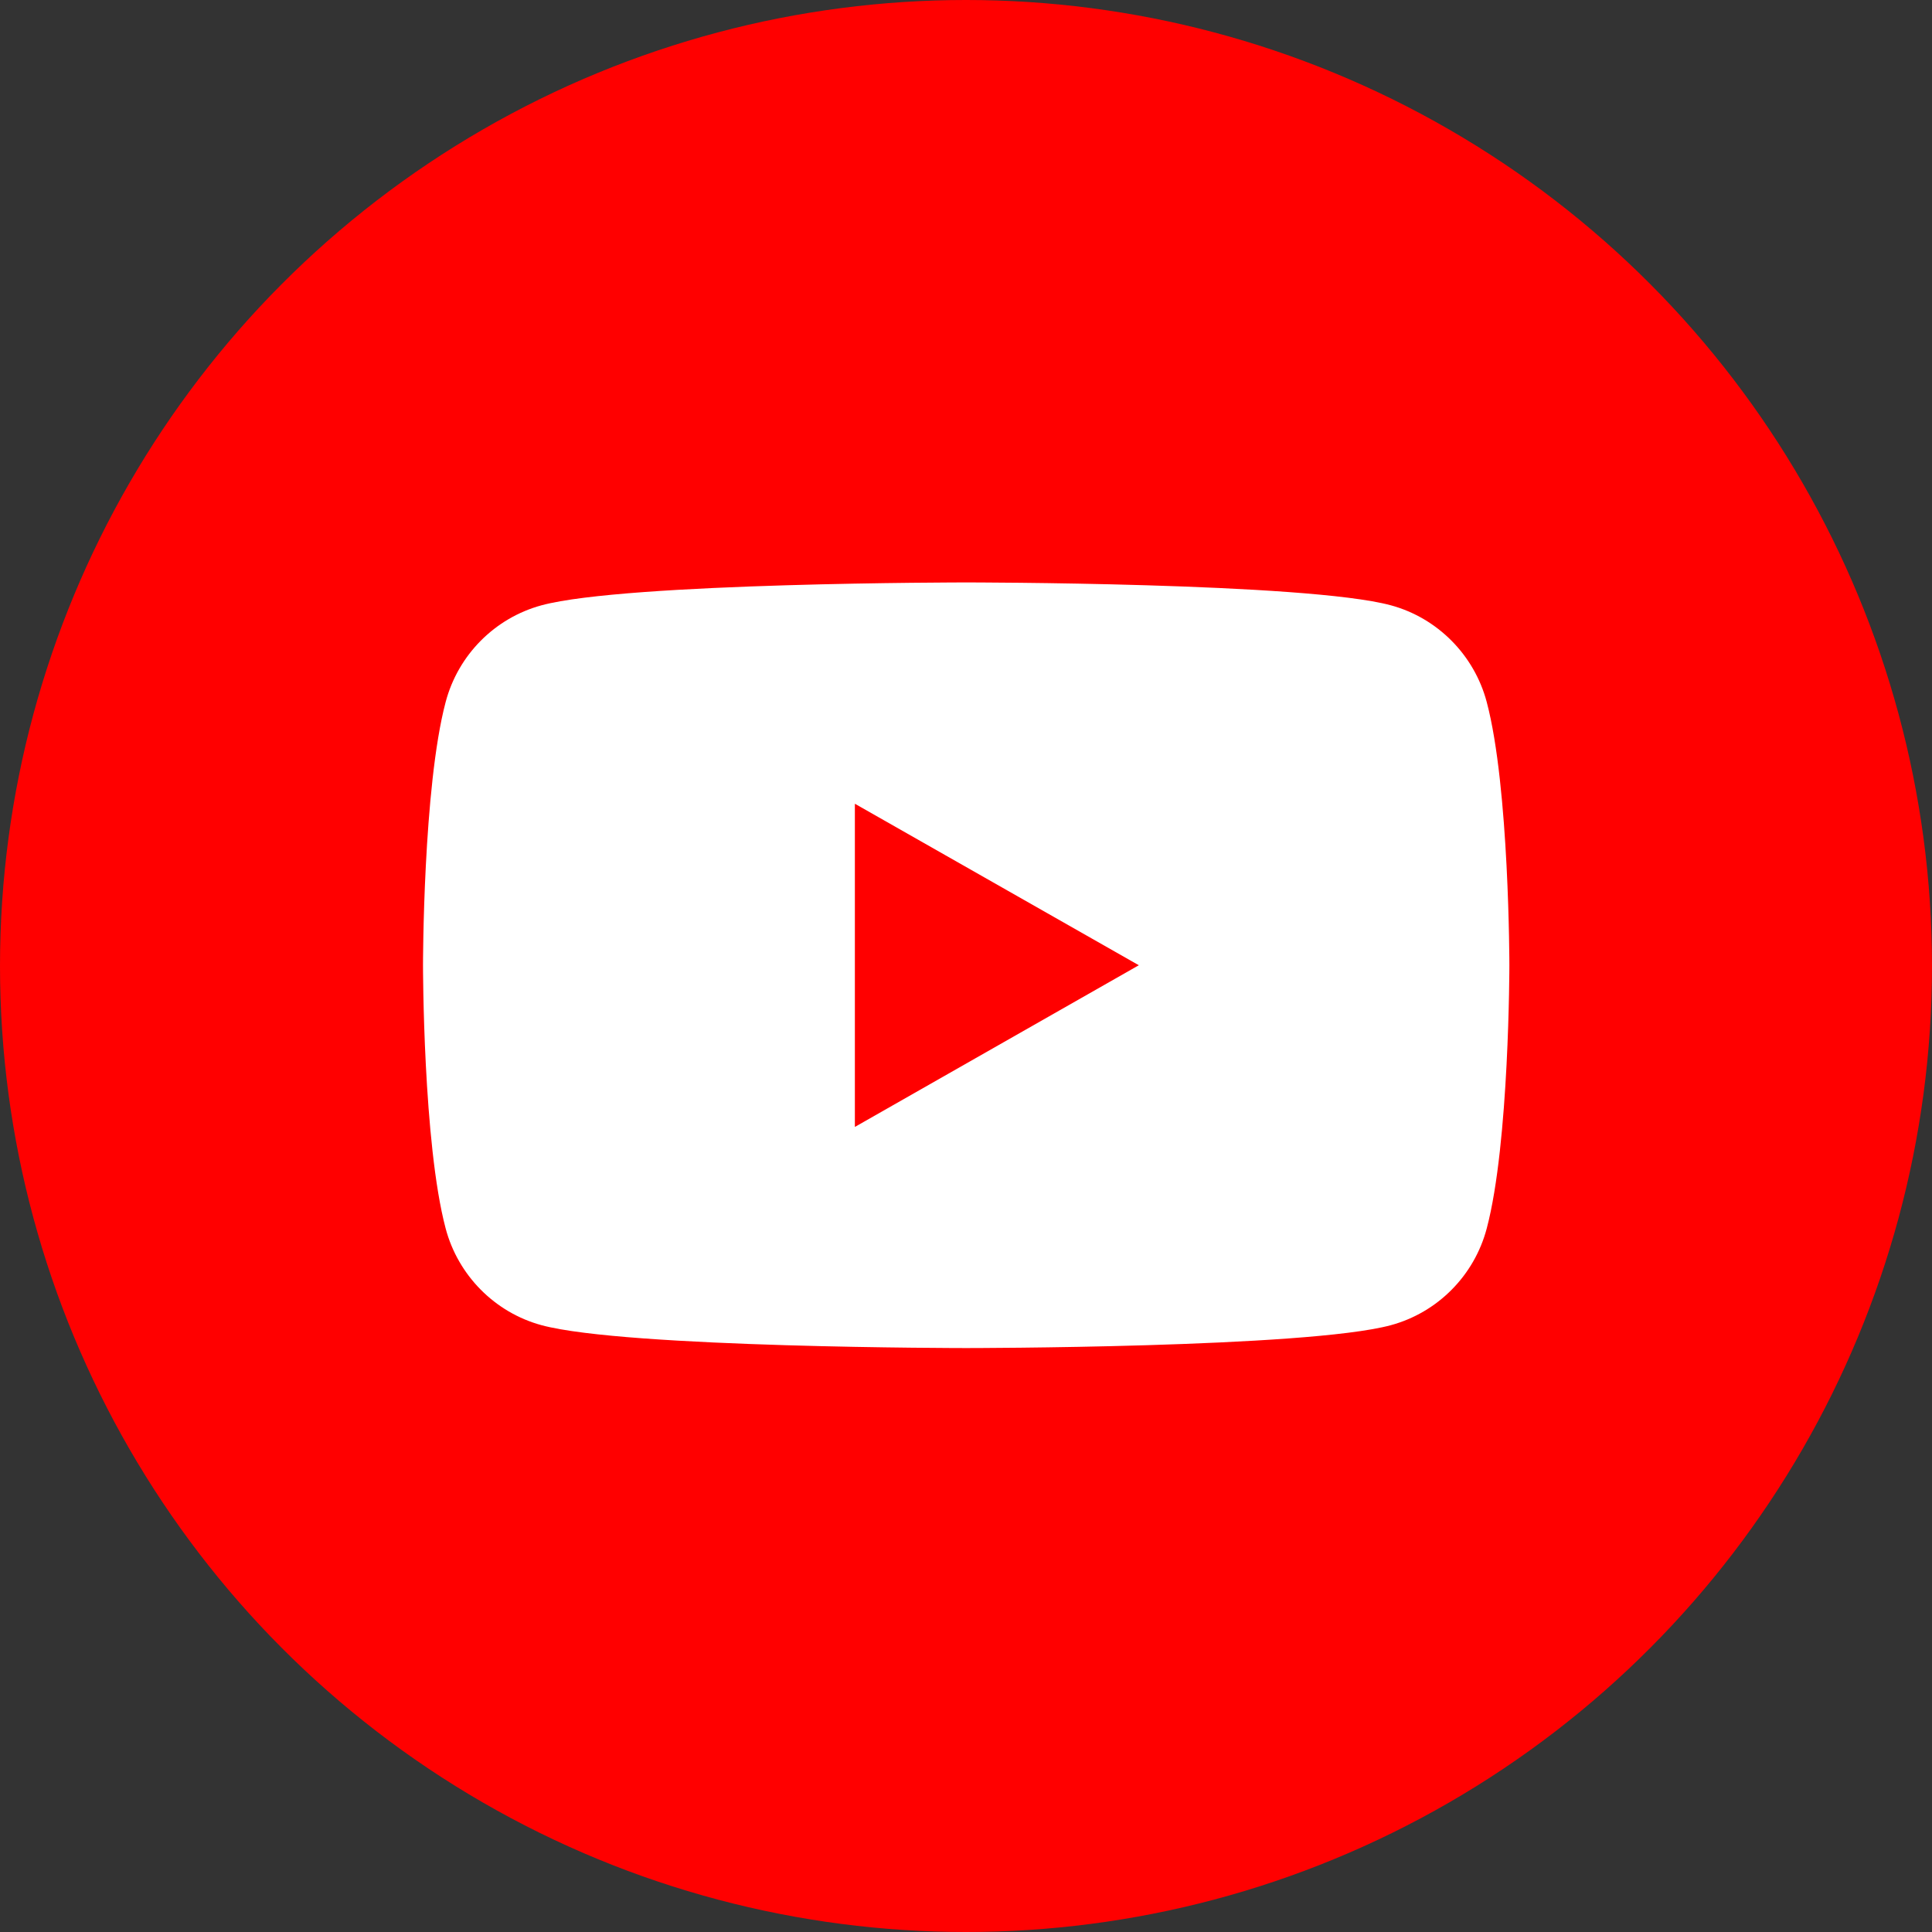 <?xml version="1.0" encoding="utf-8"?>
<!-- Generator: Adobe Illustrator 26.3.1, SVG Export Plug-In . SVG Version: 6.00 Build 0)  -->
<svg version="1.1" id="Layer_1" xmlns="http://www.w3.org/2000/svg" xmlns:xlink="http://www.w3.org/1999/xlink" x="0px" y="0px"
	 viewBox="0 0 1024 1024" style="enable-background:new 0 0 1024 1024;" xml:space="preserve">
<rect x="0" y="0" width="1024" height="1024" fill="#333333" stroke="none"/>
<style type="text/css">
	.st0{fill:#FF0000;}
	.st1{fill:#FFFFFF;}
</style>
<circle class="st0" cx="512" cy="512" r="512"/>
<g id="XMLID_184_">
	<path id="XMLID_182_" class="st1" d="M788,372.1c-6.6-24.9-26.1-44.6-50.9-51.3c-44.9-12.1-225-12.1-225-12.1s-180.1,0-225,12.1
		c-24.8,6.7-44.3,26.3-50.9,51.3c-12,45.2-12,139.5-12,139.5s0,94.3,12,139.5c6.6,24.9,26.1,44.6,50.9,51.3
		c44.9,12.1,225,12.1,225,12.1s180.1,0,225-12.1c24.8-6.7,44.3-26.3,50.9-51.3c12-45.2,12-139.5,12-139.5S800,417.3,788,372.1z"/>
	<polygon id="XMLID_1355_" class="st0" points="453.1,597.3 603.6,511.6 453.1,426 	"/>
</g>
</svg>
